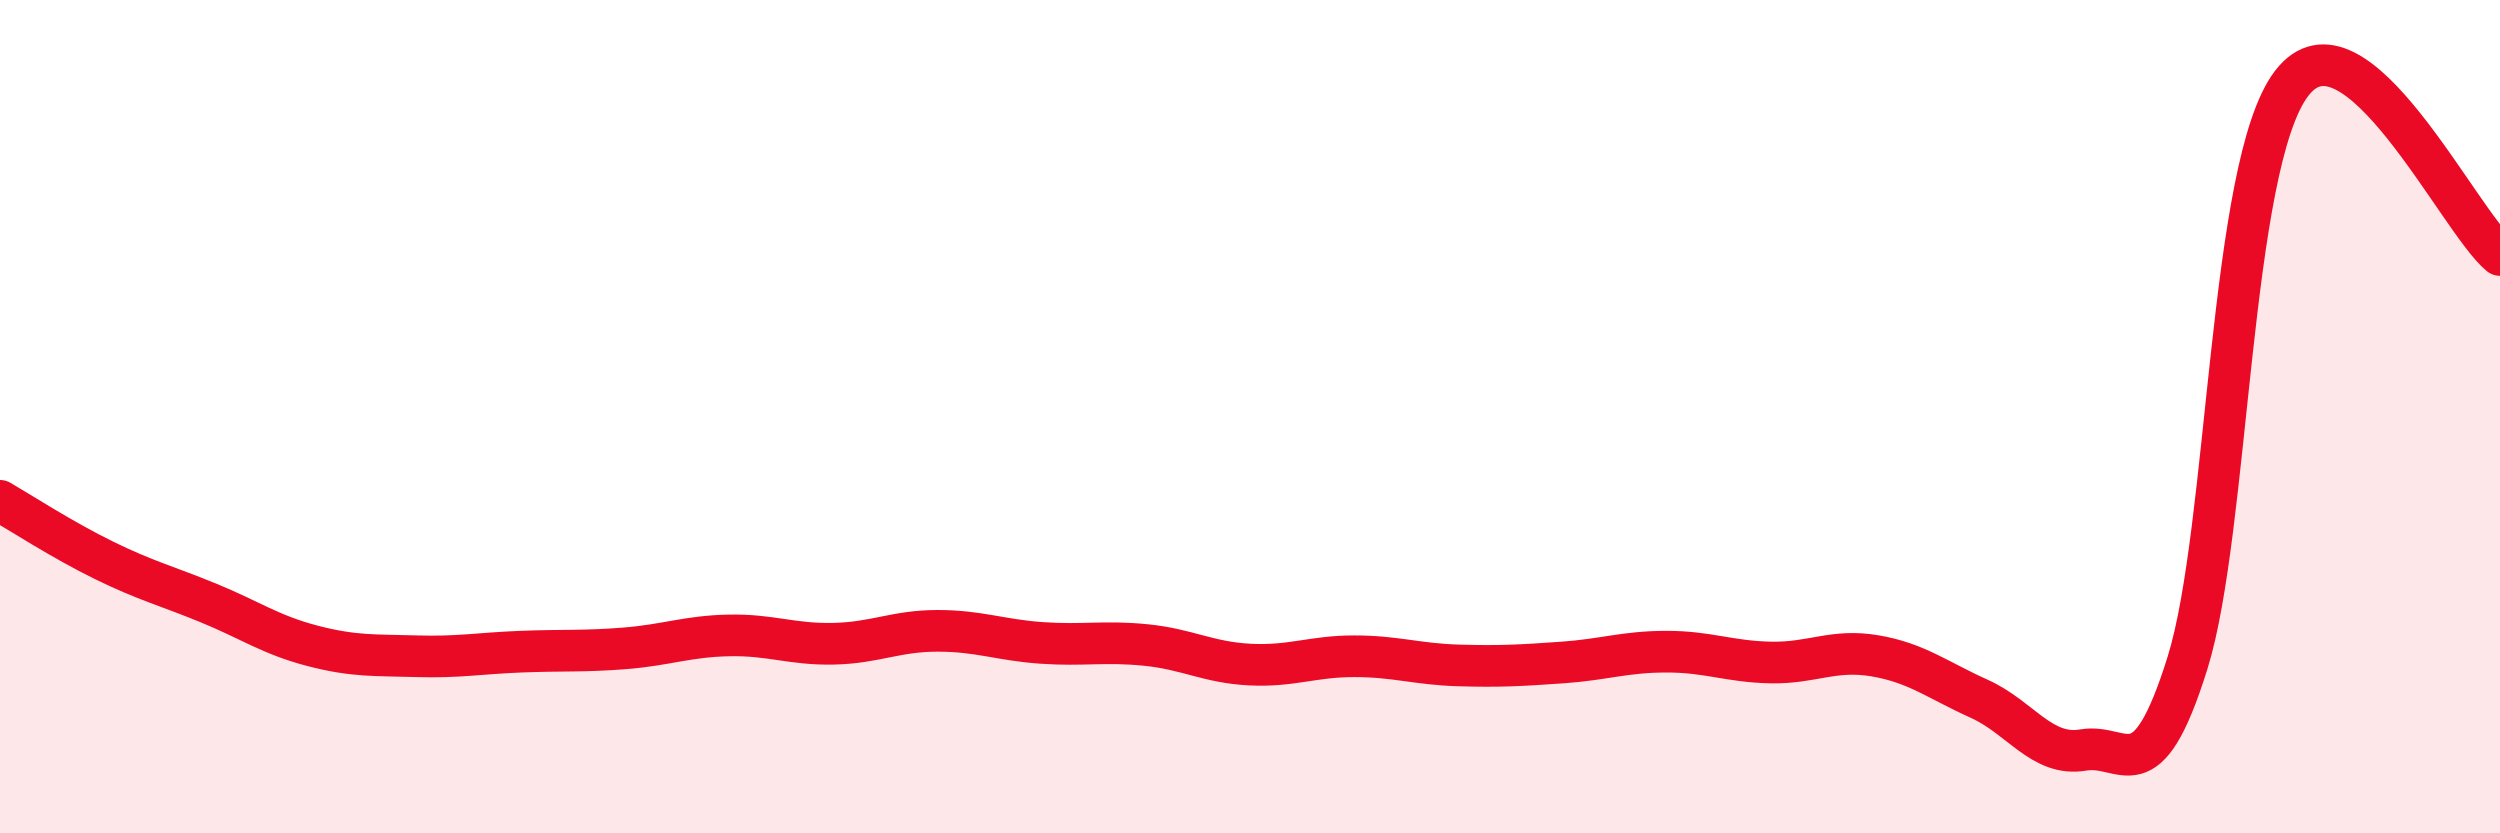 
    <svg width="60" height="20" viewBox="0 0 60 20" xmlns="http://www.w3.org/2000/svg">
      <path
        d="M 0,12.02 C 0.5,12.31 1.5,12.96 2.5,13.45 C 3.5,13.94 4,14.06 5,14.47 C 6,14.88 6.5,15.24 7.5,15.5 C 8.5,15.76 9,15.72 10,15.75 C 11,15.78 11.5,15.68 12.5,15.64 C 13.5,15.6 14,15.64 15,15.56 C 16,15.48 16.5,15.27 17.5,15.25 C 18.5,15.23 19,15.47 20,15.45 C 21,15.43 21.5,15.14 22.5,15.14 C 23.5,15.14 24,15.36 25,15.43 C 26,15.5 26.5,15.38 27.5,15.48 C 28.5,15.58 29,15.9 30,15.95 C 31,16 31.5,15.75 32.5,15.75 C 33.5,15.75 34,15.94 35,15.97 C 36,16 36.5,15.97 37.5,15.9 C 38.5,15.83 39,15.64 40,15.64 C 41,15.64 41.5,15.88 42.5,15.9 C 43.5,15.92 44,15.57 45,15.74 C 46,15.91 46.5,16.32 47.5,16.77 C 48.5,17.22 49,18.17 50,18 C 51,17.83 51.5,19.11 52.5,15.91 C 53.5,12.71 53.5,3.96 55,2 C 56.5,0.04 59,5.3 60,6.12L60 20L0 20Z"
        fill="#EB0A25"
        opacity="0.1"
        stroke-linecap="round"
        stroke-linejoin="round"
      />
      <path
        d="M 0,12.02 C 0.5,12.31 1.5,12.96 2.5,13.45 C 3.5,13.94 4,14.06 5,14.47 C 6,14.88 6.5,15.24 7.5,15.5 C 8.5,15.76 9,15.72 10,15.75 C 11,15.78 11.5,15.68 12.5,15.64 C 13.5,15.6 14,15.64 15,15.56 C 16,15.48 16.5,15.27 17.5,15.25 C 18.5,15.23 19,15.47 20,15.45 C 21,15.43 21.5,15.14 22.5,15.14 C 23.5,15.14 24,15.36 25,15.43 C 26,15.5 26.5,15.38 27.5,15.48 C 28.5,15.58 29,15.9 30,15.95 C 31,16 31.5,15.75 32.5,15.75 C 33.5,15.75 34,15.94 35,15.97 C 36,16 36.5,15.97 37.5,15.9 C 38.5,15.83 39,15.64 40,15.64 C 41,15.64 41.5,15.88 42.5,15.9 C 43.5,15.92 44,15.57 45,15.74 C 46,15.91 46.5,16.32 47.5,16.77 C 48.5,17.22 49,18.17 50,18 C 51,17.83 51.5,19.11 52.5,15.91 C 53.5,12.71 53.5,3.96 55,2 C 56.5,0.04 59,5.3 60,6.12"
        stroke="#EB0A25"
        stroke-width="1"
        fill="none"
        stroke-linecap="round"
        stroke-linejoin="round"
      />
    </svg>
  
